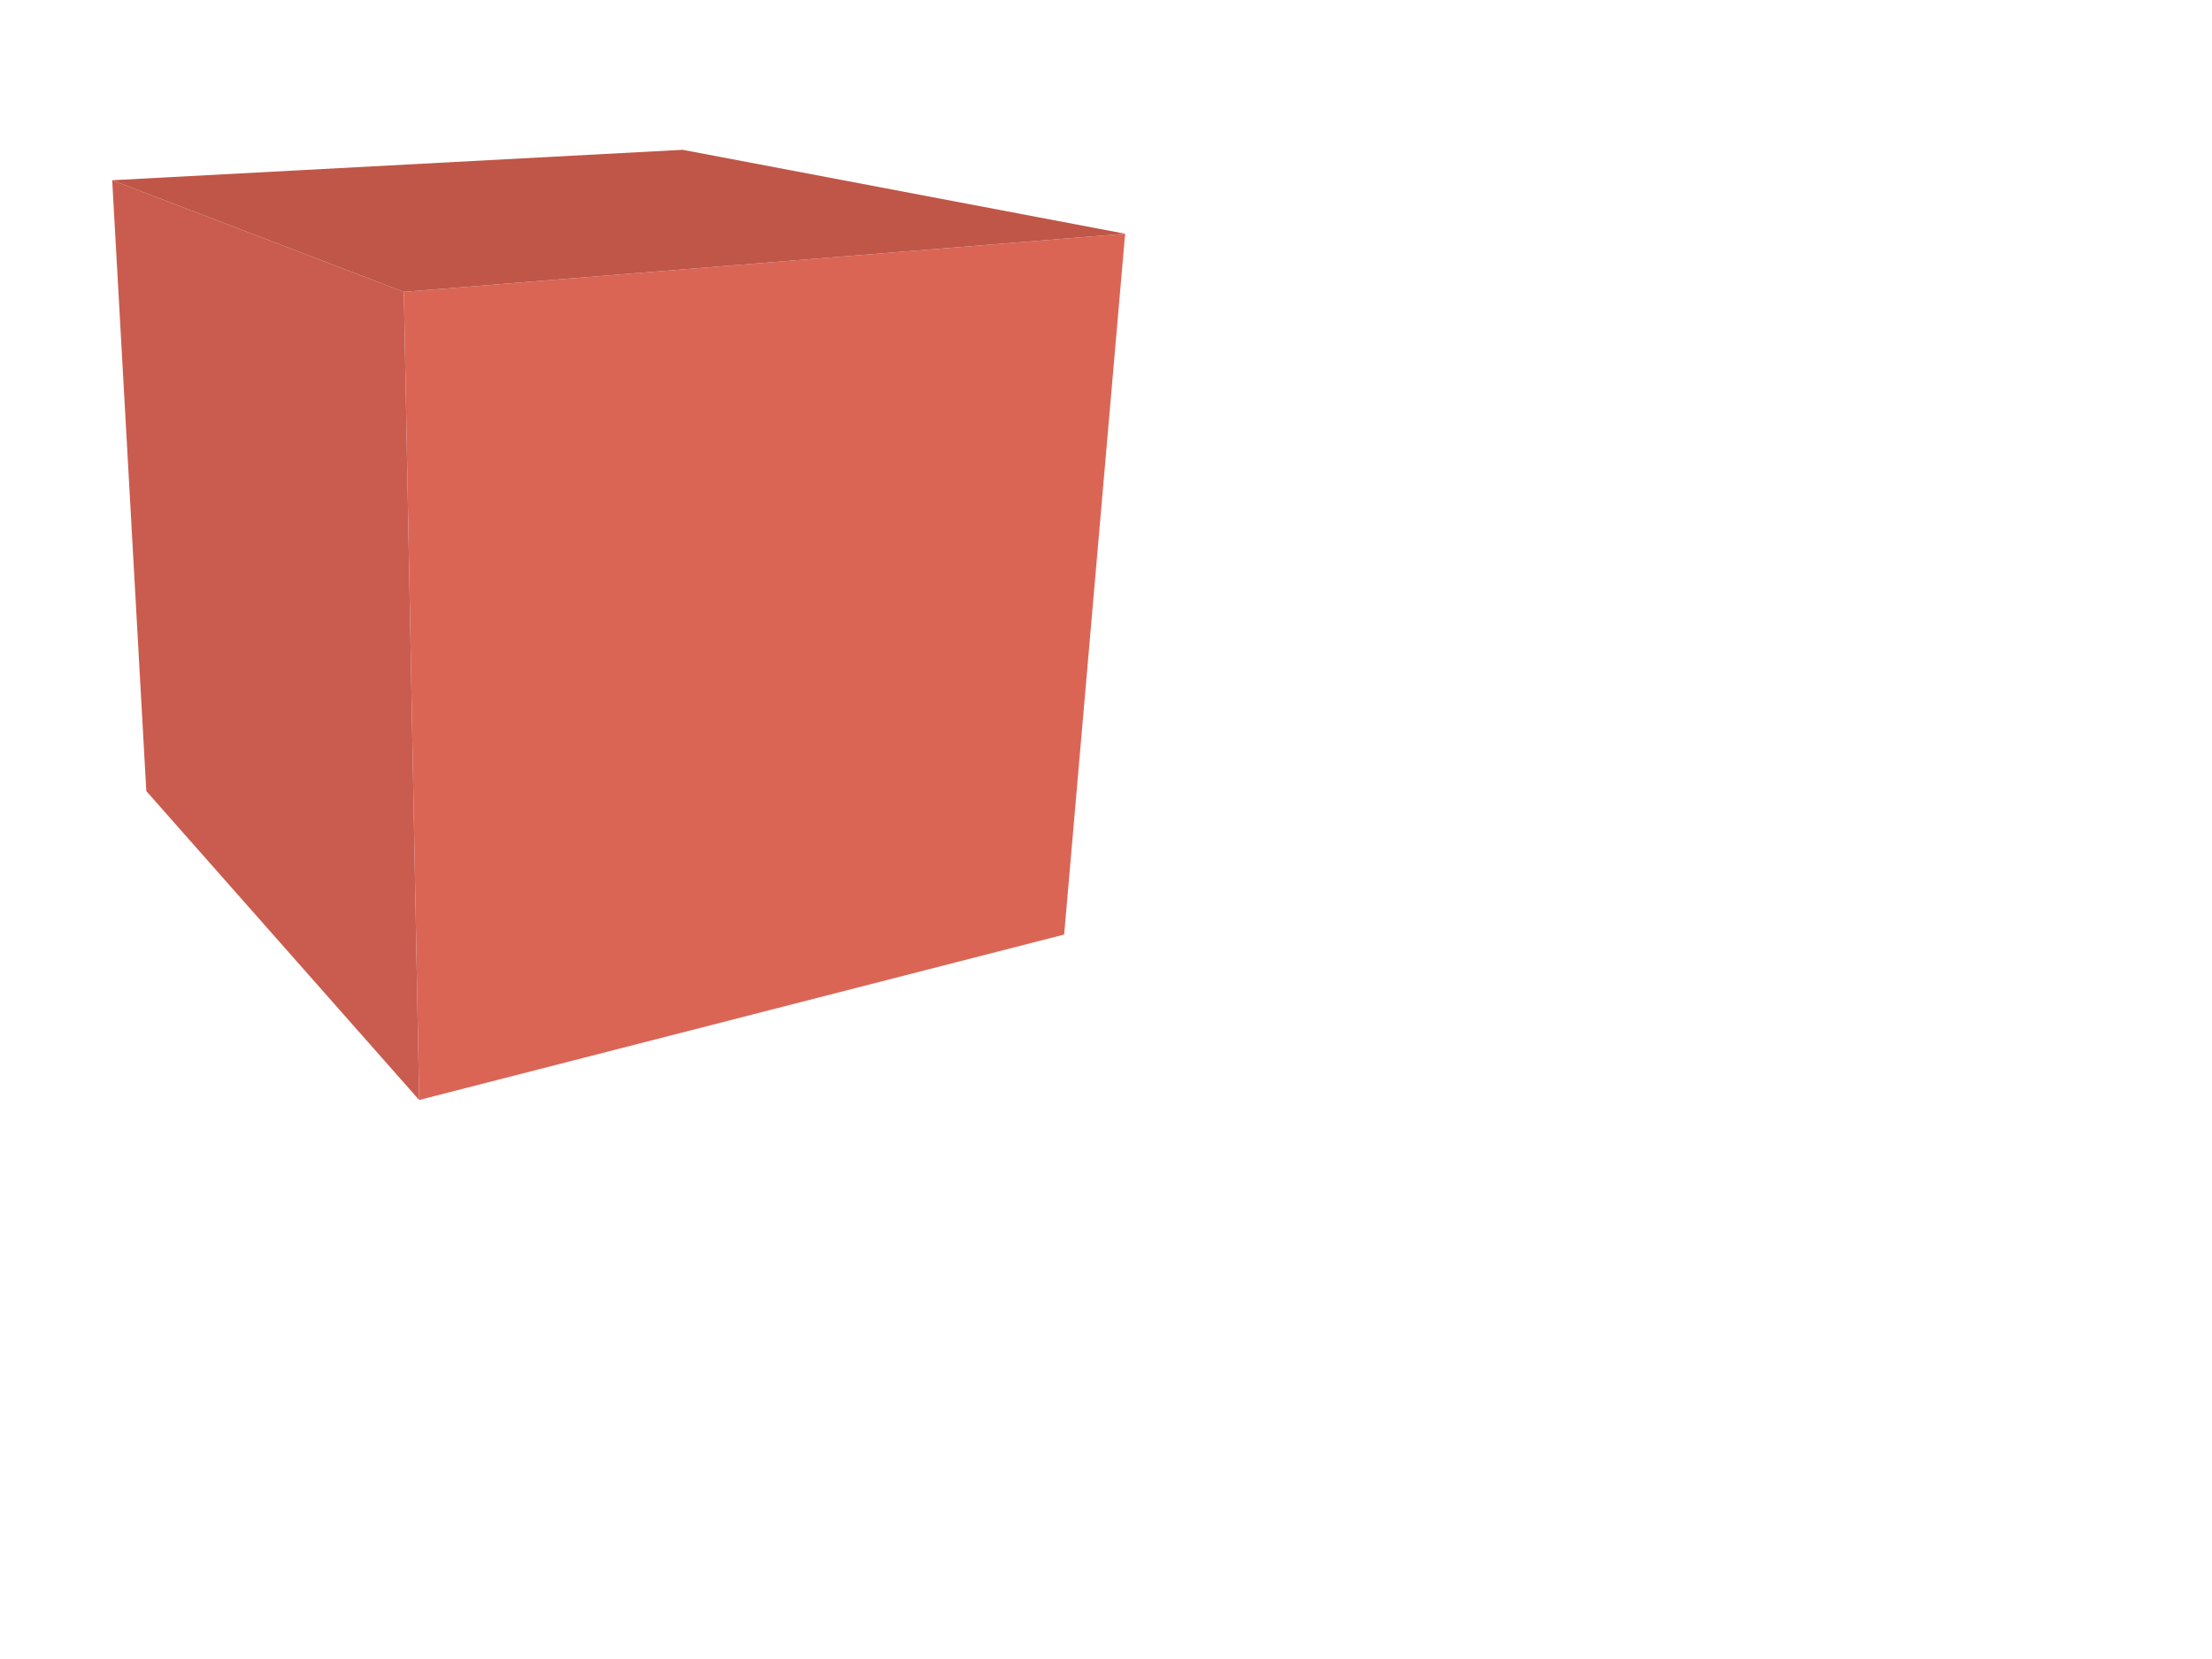 <?xml version="1.0" encoding="UTF-8"?>
<svg width="640" height="480" xmlns="http://www.w3.org/2000/svg" xmlns:svg="http://www.w3.org/2000/svg">
 <title>s timo cube</title>
 <g>
  <title>Layer 1</title>
  <polygon id="svg_1" fill="#db6555" points="325.539,67.624 307.894,270.393 121.275,318.264 116.846,84.447 "/>
  <polygon id="svg_2" fill="#c95c4e" points="121.275,318.264 42.332,228.883 32.46,52.145 116.846,84.447 "/>
  <polygon id="svg_3" fill="#bf5648" points="116.846,84.447 32.46,52.145 197.515,43.343 325.539,67.624 "/>
 </g>
</svg>